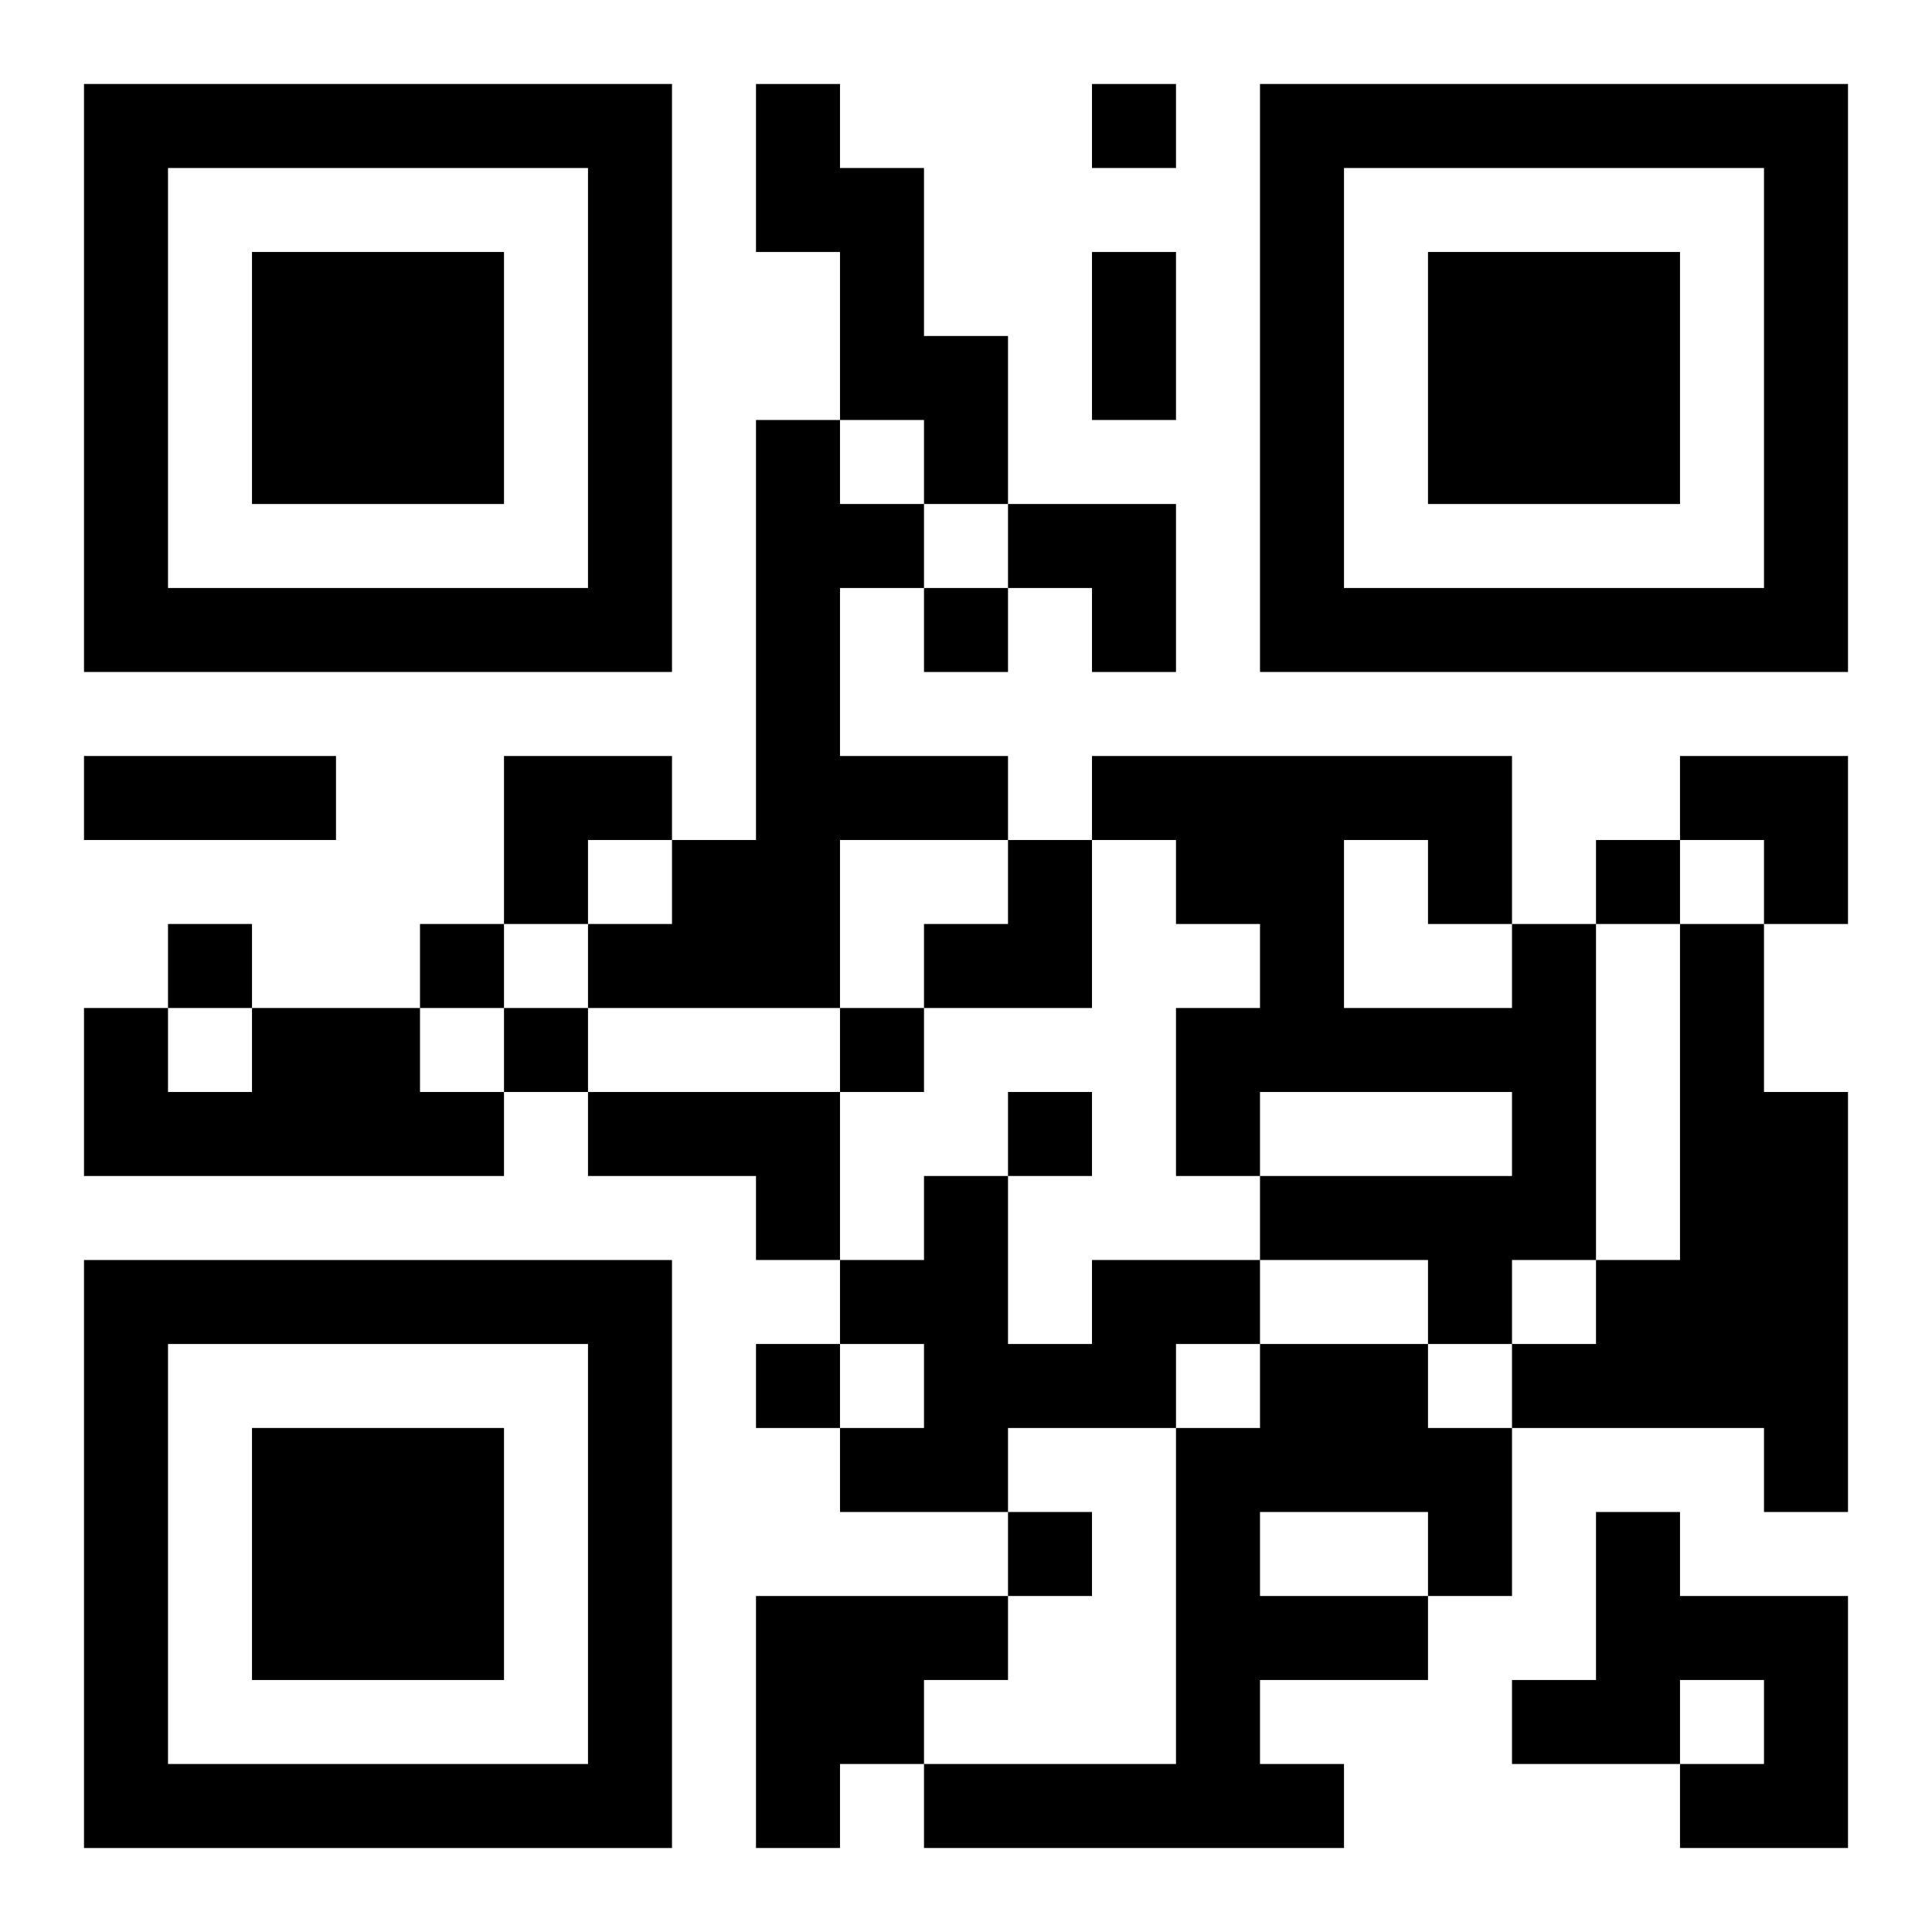 <?xml version="1.0" encoding="UTF-8"?>
<svg width="250" height="250" baseProfile="full" version="1.1" viewBox="-1 -1 23 23" xmlns="http://www.w3.org/2000/svg" xmlns:xlink="http://www.w3.org/1999/xlink"><symbol id="a"><path d="m0 7v7h7v-7h-7zm1 1h5v5h-5v-5zm1 1v3h3v-3h-3z"/></symbol><use y="-7" xlink:href="#a"/><use y="7" xlink:href="#a"/><use x="14" y="-7" xlink:href="#a"/><path d="m8 0h1v1h1v2h1v2h-1v-1h-1v-2h-1v-2m0 4h1v1h1v1h-1v2h2v1h-2v2h-3v-1h1v-1h1v-5m9 6h1v4h-1v1h-1v-1h-2v-1h3v-1h-3v1h-1v-2h1v-1h-1v-1h-1v-1h5v2m-2-1v2h2v-1h-1v-1h-1m4 1h1v2h1v5h-1v-1h-3v-1h1v-1h1v-4m-17 1h2v1h1v1h-5v-2h1v1h1v-1m4 1h3v2h-1v-1h-2v-1m6 2h2v1h-1v1h-2v1h-2v-1h1v-1h-1v-1h1v-1h1v2h1v-1m2 1h2v1h1v2h-1v1h-2v1h1v1h-5v-1h3v-4h1v-1m0 2v1h2v-1h-2m4 0h1v1h2v3h-2v-1h1v-1h-1v1h-2v-1h1v-2m-10 1h3v1h-1v1h-1v1h-1v-3m4-18v1h1v-1h-1m-2 6v1h1v-1h-1m8 3v1h1v-1h-1m-17 1v1h1v-1h-1m3 0v1h1v-1h-1m1 1v1h1v-1h-1m4 0v1h1v-1h-1m2 1v1h1v-1h-1m-3 3v1h1v-1h-1m3 2v1h1v-1h-1m1-15h1v2h-1v-2m-12 6h3v1h-3v-1m11-3h2v2h-1v-1h-1zm-6 3h2v1h-1v1h-1zm14 0h2v2h-1v-1h-1zm-9 1m1 0h1v2h-2v-1h1z"/></svg>
